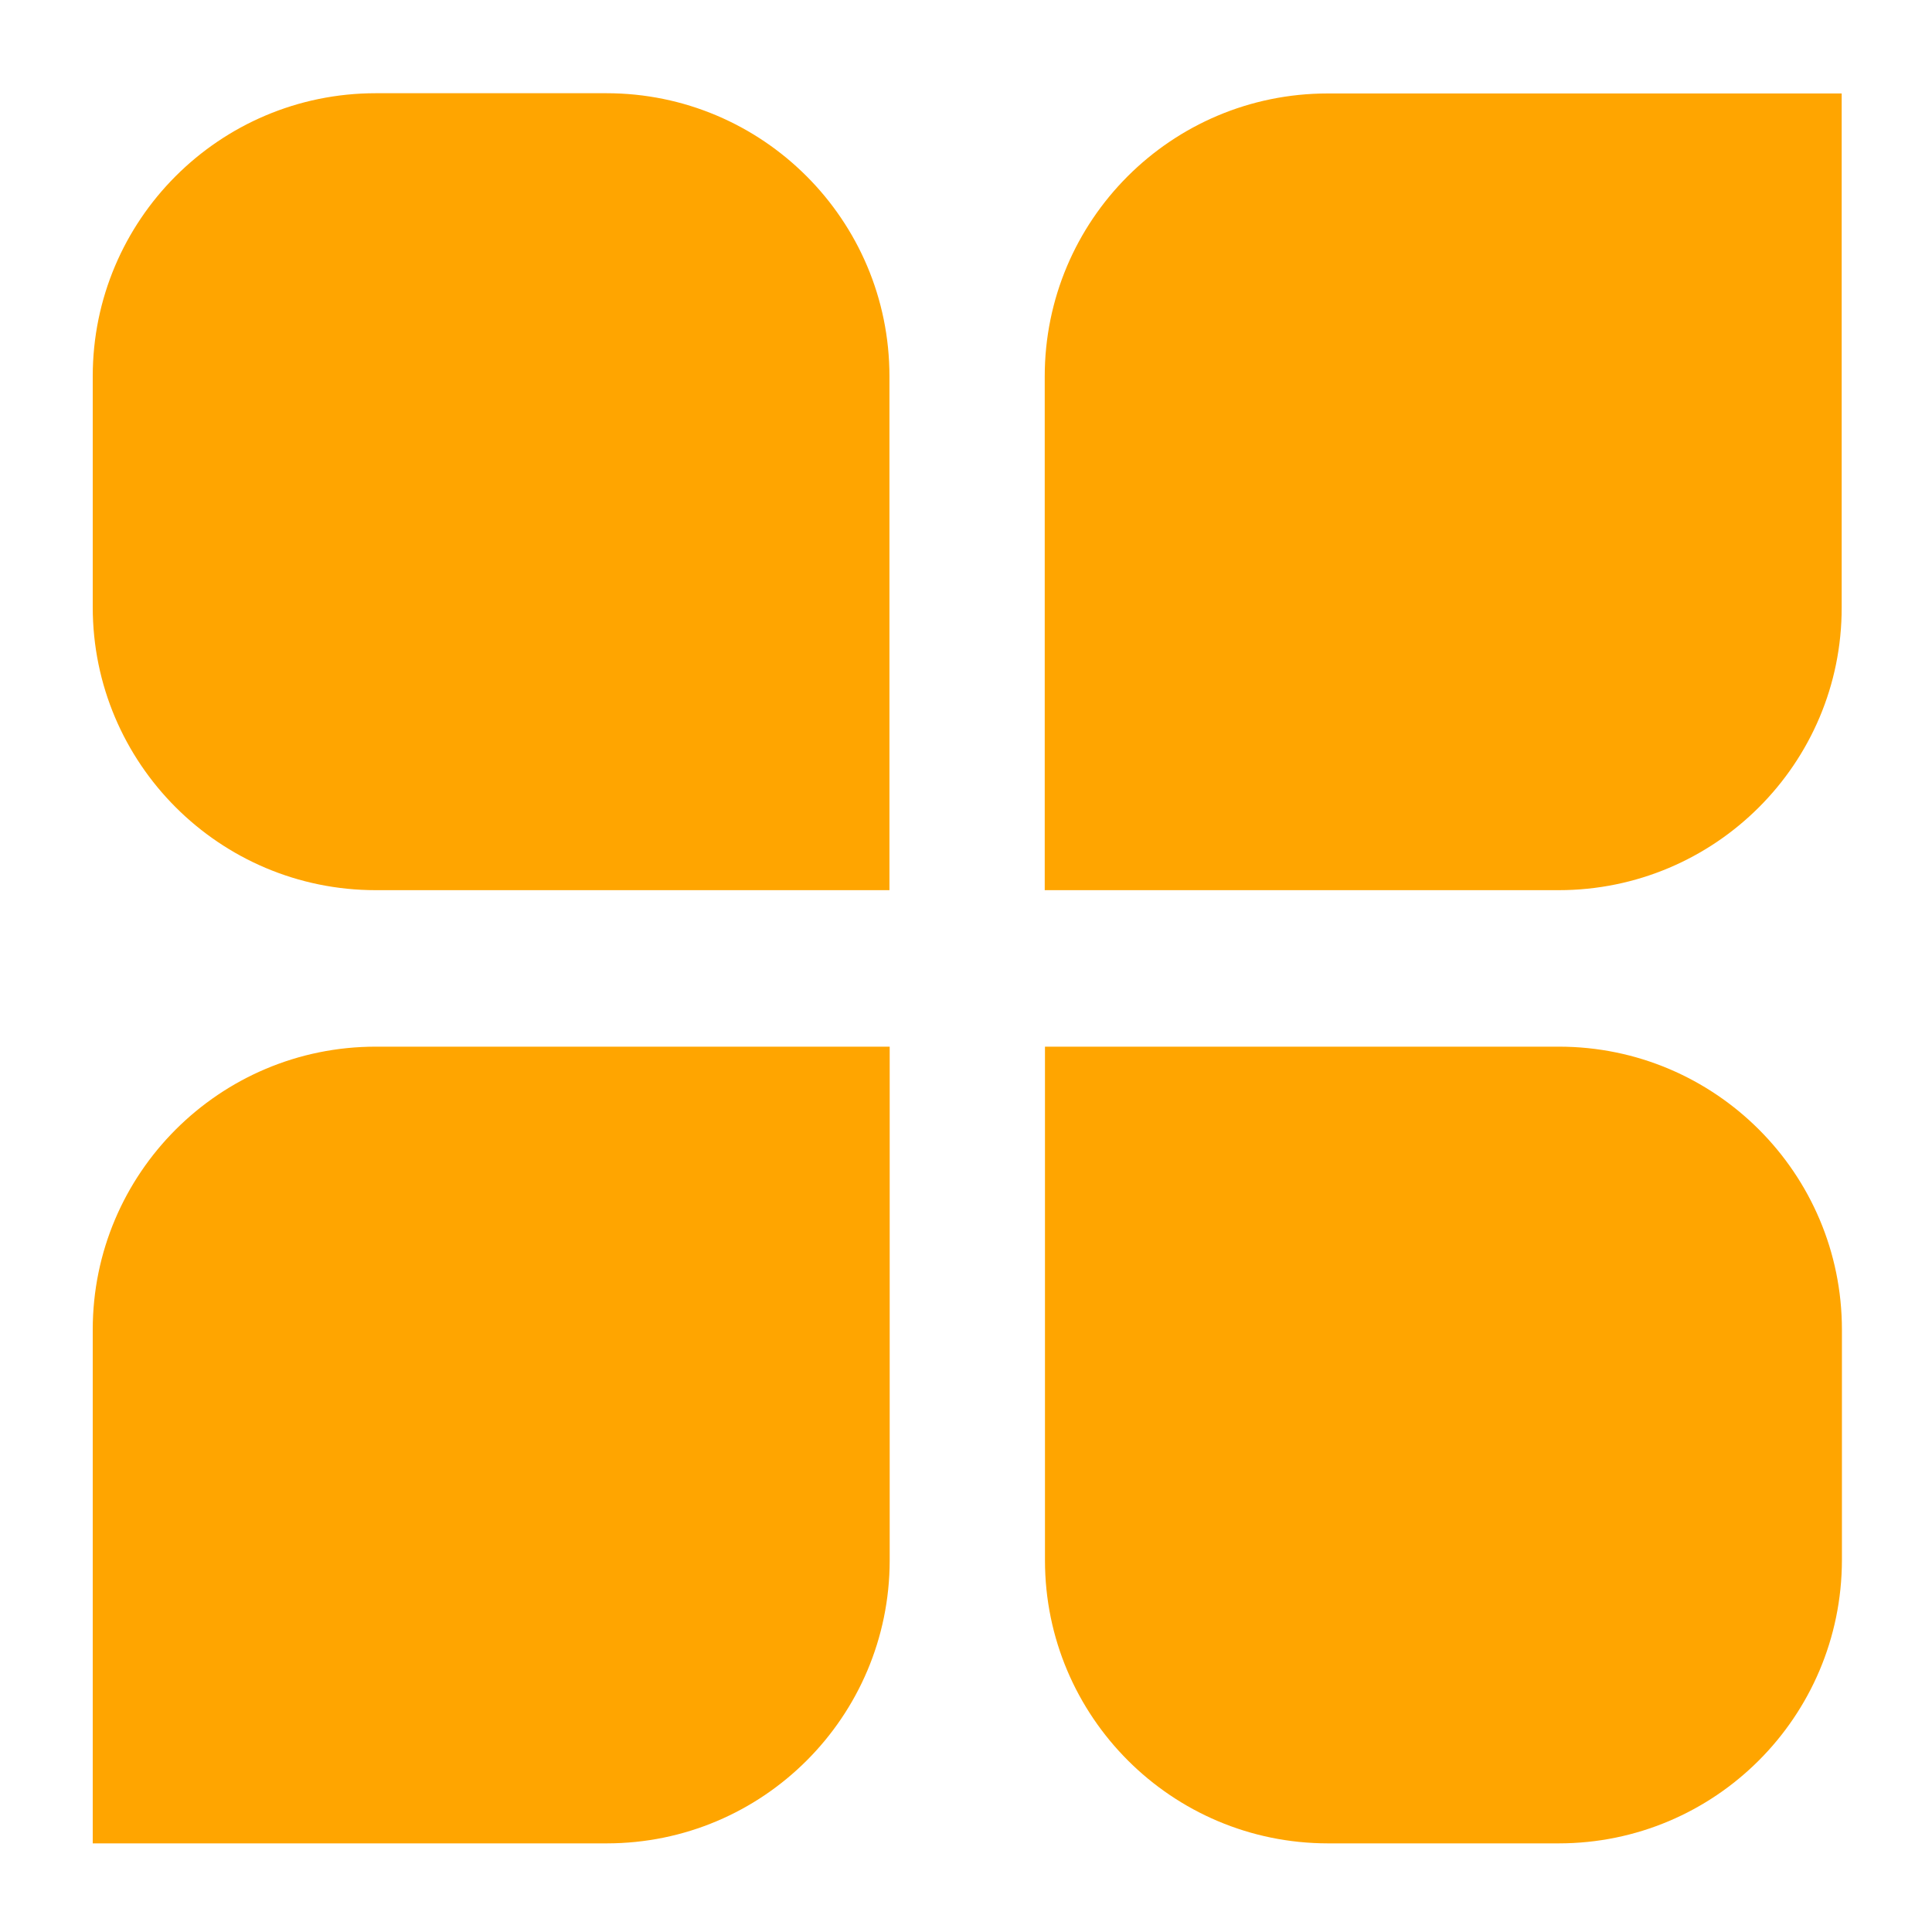 <svg width="512" height="512" viewBox="0 0 1024 1024" fill="none" xmlns="http://www.w3.org/2000/svg">
<path d="M471.424 471.808H199.168c-82.816 0-150.016-67.2-150.016-150.016v-122.368c0-82.816 67.2-150.016 150.016-150.016h122.24c82.816 0 150.016 67.2 150.016 150.016v272.384zM826.112 471.808H553.728V199.552c0-82.816 67.072-150.016 150.016-150.016h272.384v272.384c0.128 82.816-67.2 149.888-150.016 149.888zM321.536 977.024H49.152V704.768c0-82.816 67.2-150.016 150.016-150.016h272.384v272.384c-0.128 82.816-67.2 149.888-150.016 149.888zM826.112 977.024h-122.24c-82.816 0-150.016-67.2-150.016-150.016V554.752h272.384c82.816 0 150.016 67.2 150.016 150.016V826.88c-0.128 83.072-67.328 150.144-150.144 150.144z" fill="orange" />
</svg>
